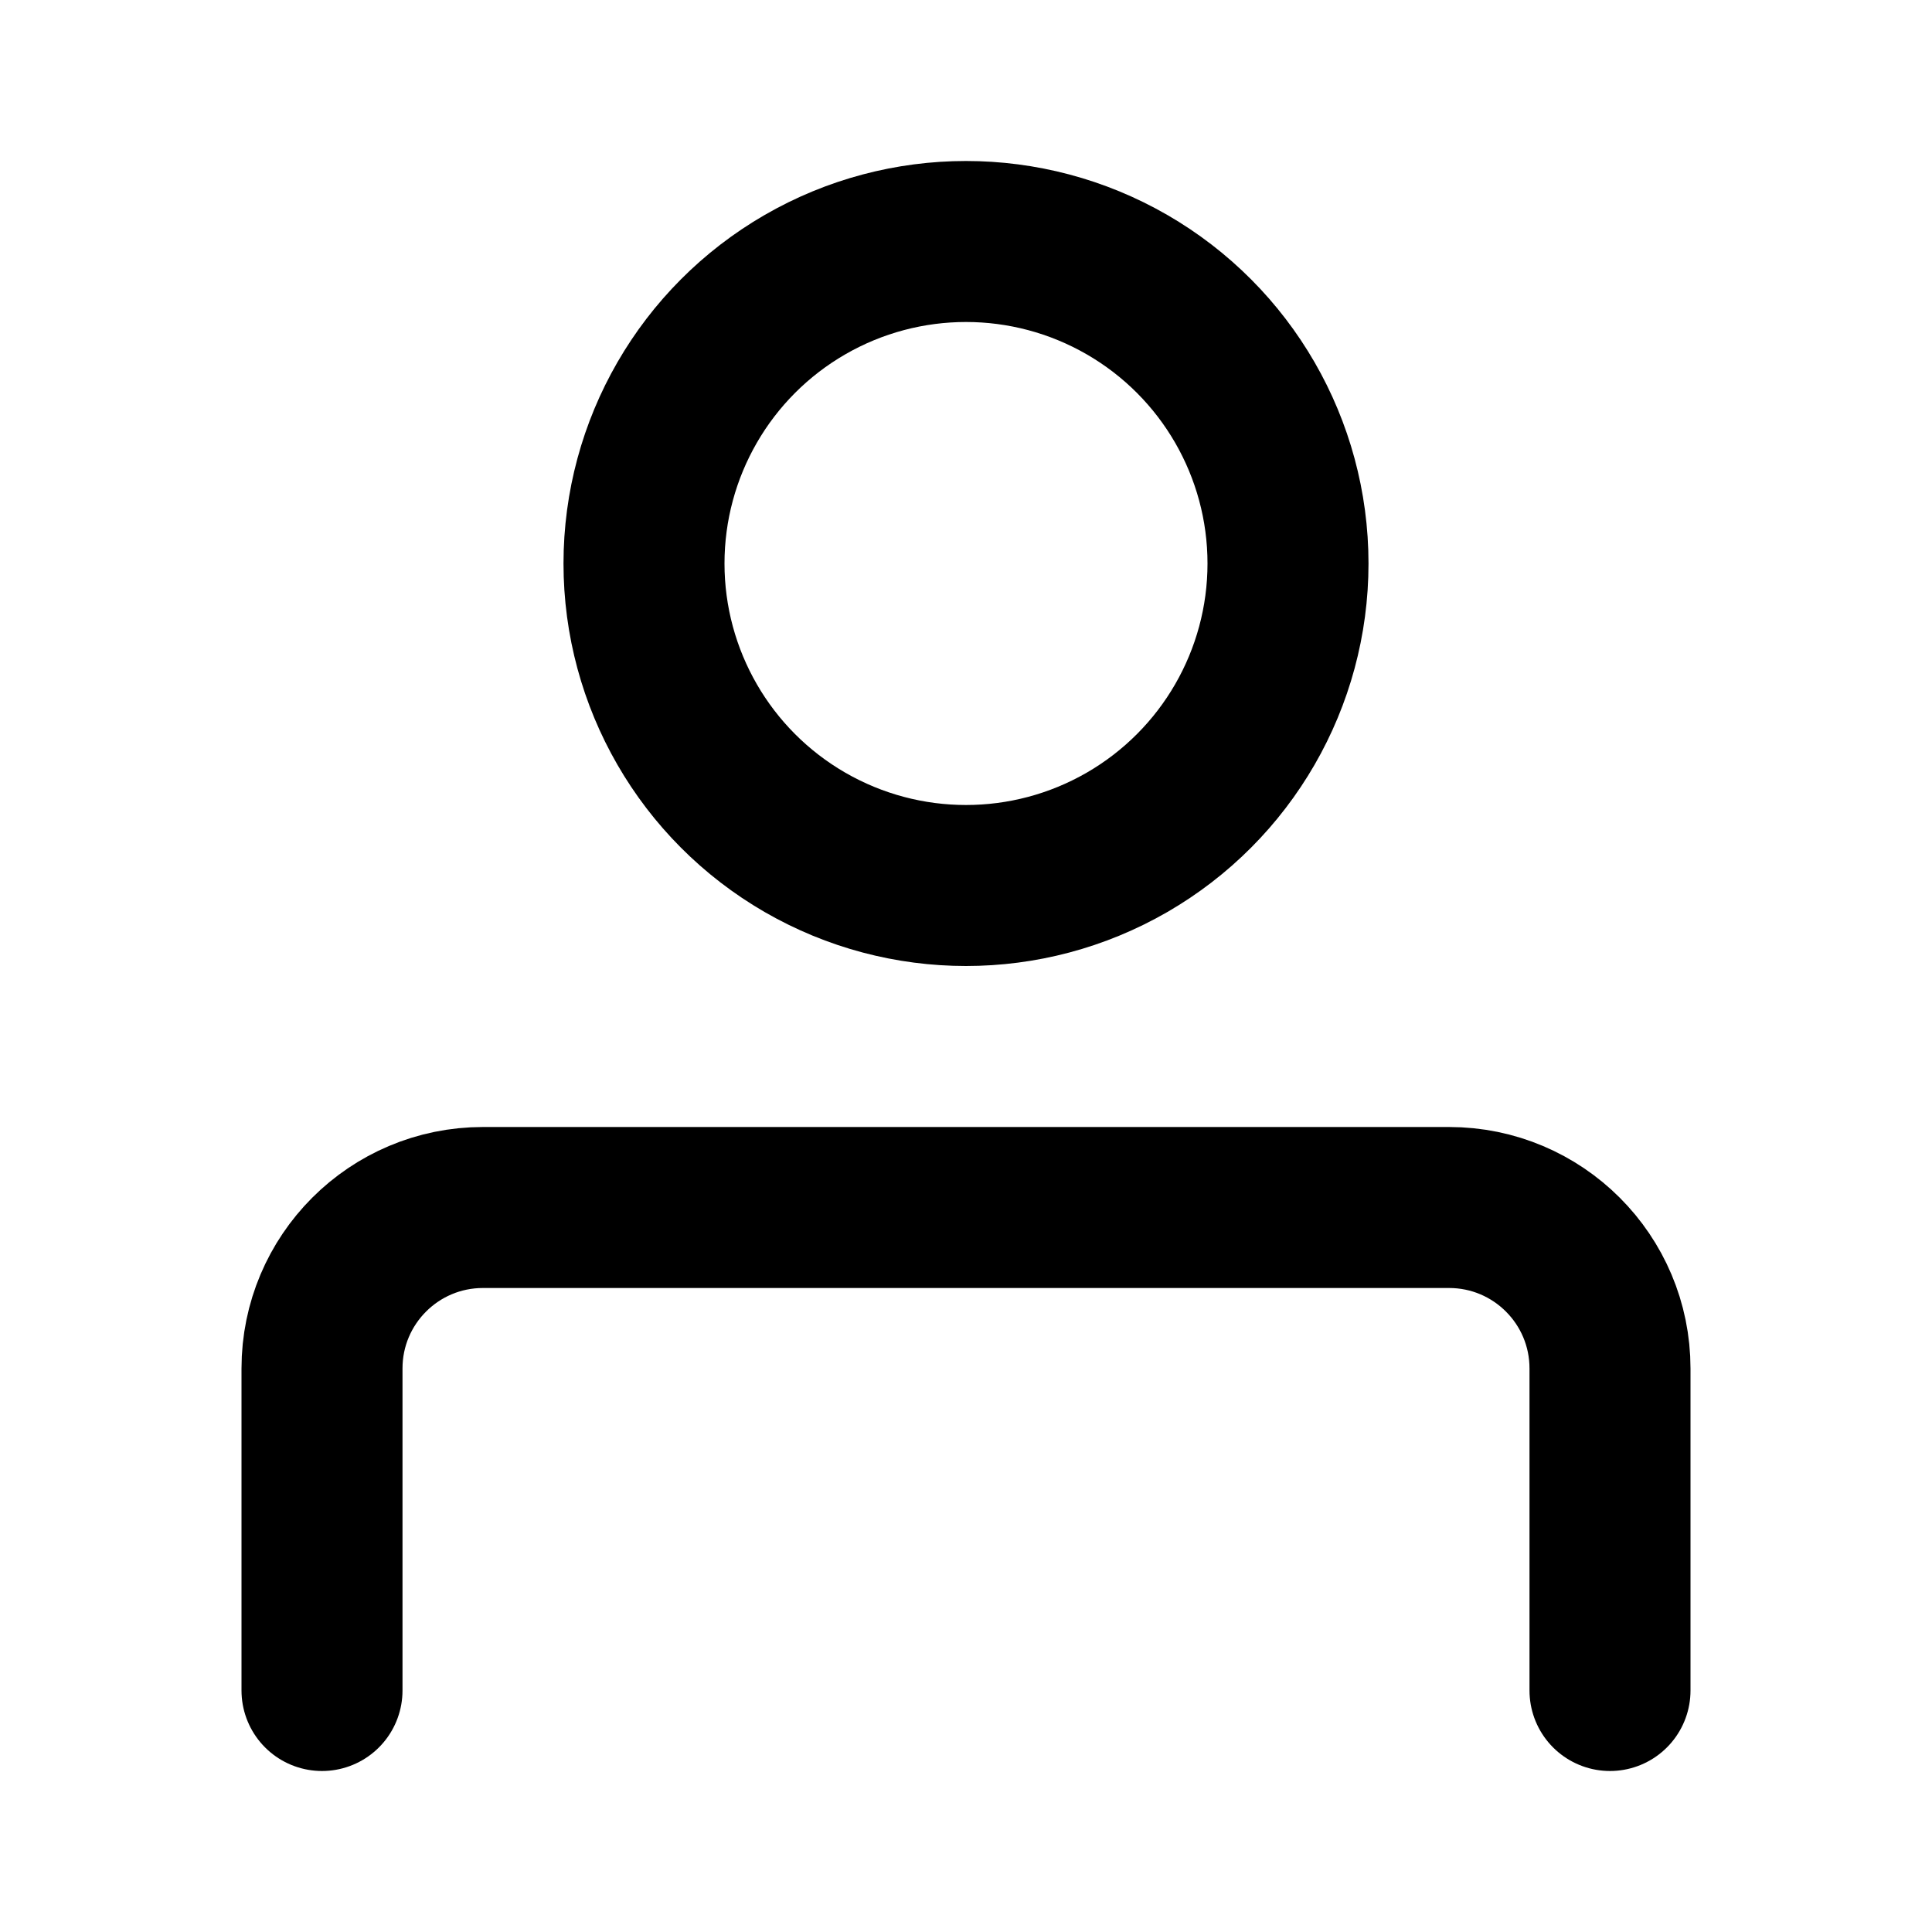 <svg xmlns="http://www.w3.org/2000/svg" width="24px" height="24px" viewBox="0 0 24 24" fill="none" class="icon_stroke">
      <circle cx="12" cy="7" r="4" stroke="#000" stroke-width="2" stroke-linecap="round" stroke-linejoin="round"></circle>
      <path d="M4 21V17C4 15.895 4.895 15 6 15H18C19.105 15 20 15.895 20 17V21" stroke="#000" stroke-width="2" stroke-linecap="round" stroke-linejoin="round"></path>
    </svg>